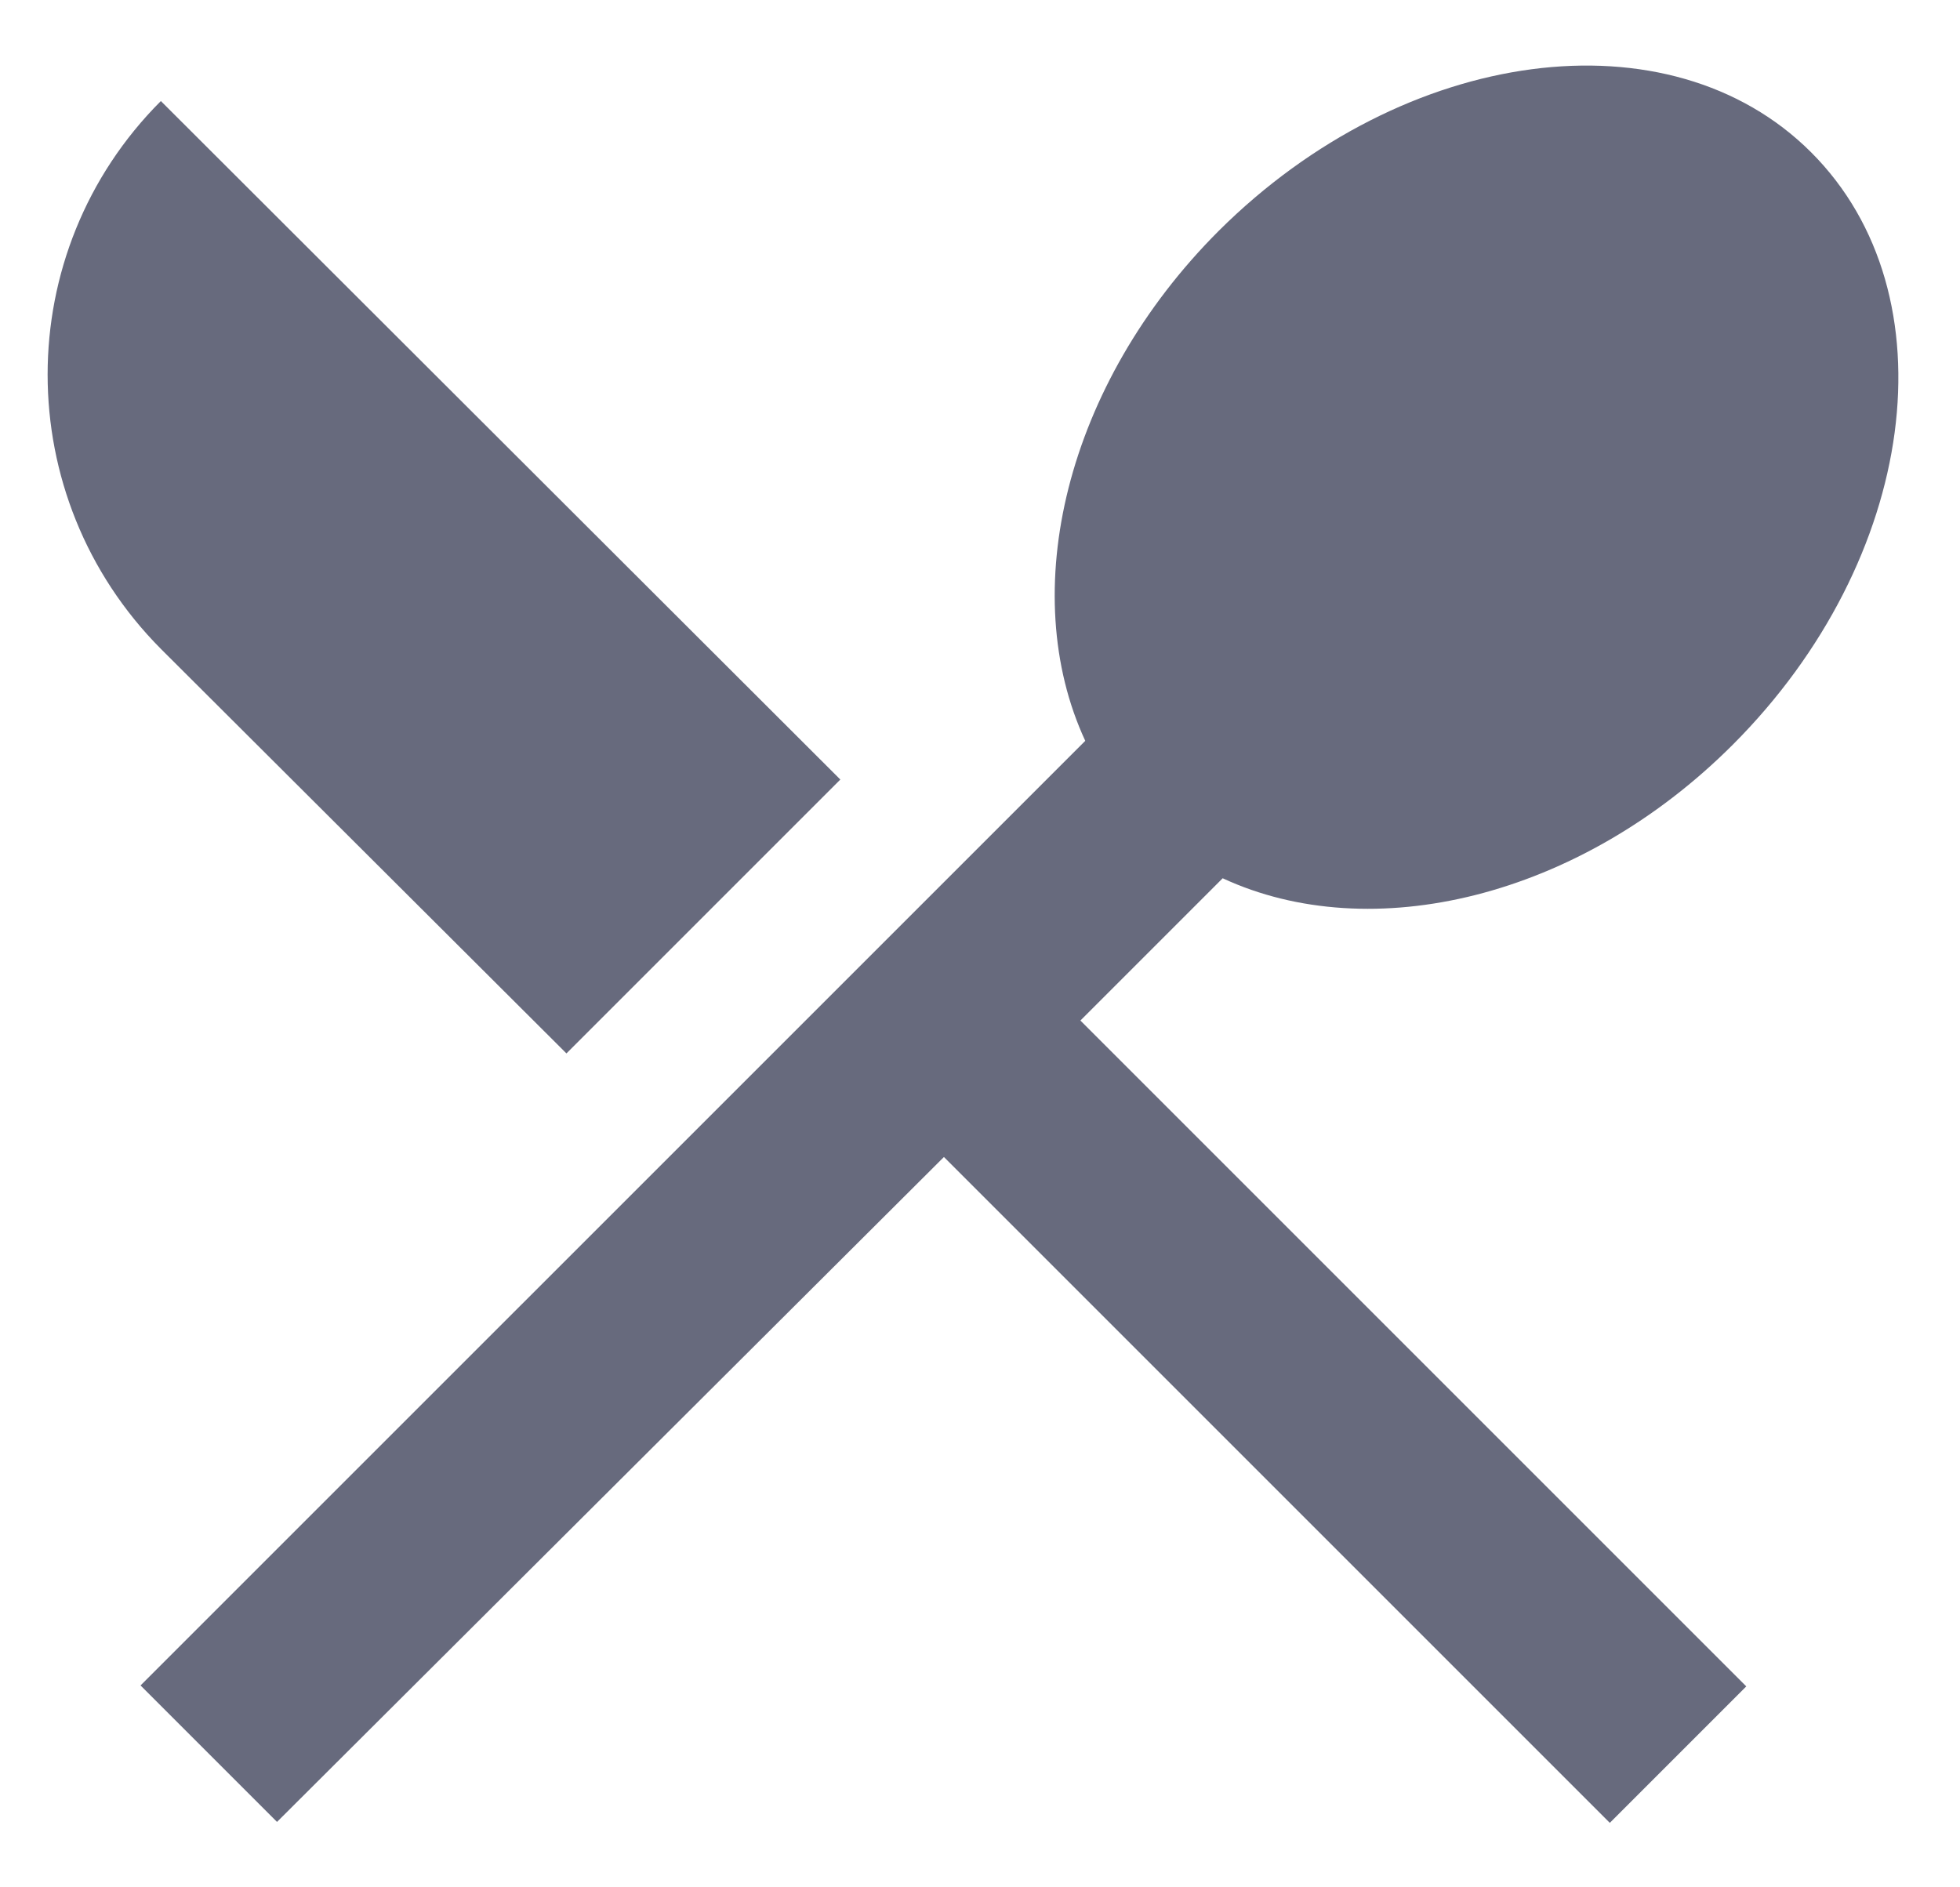 <svg xmlns="http://www.w3.org/2000/svg" fill="none" viewBox="0 0 27 26" height="26" width="27">
<path fill="#676A7D" d="M23.87 10.259C21.75 12.379 18.883 13.046 16.843 12.099L14.883 14.059L24.056 23.232L22.176 25.112L13.003 15.939L3.816 25.099L1.936 23.219L14.95 10.206C14.003 8.166 14.67 5.299 16.79 3.179C19.35 0.632 23.003 0.152 24.95 2.099C26.91 4.059 26.416 7.712 23.87 10.259ZM11.576 10.739L7.803 14.512L2.216 8.939C0.136 6.846 0.136 3.472 2.216 1.392L11.576 10.739Z" clip-rule="evenodd" fill-rule="evenodd"></path>
</svg>
